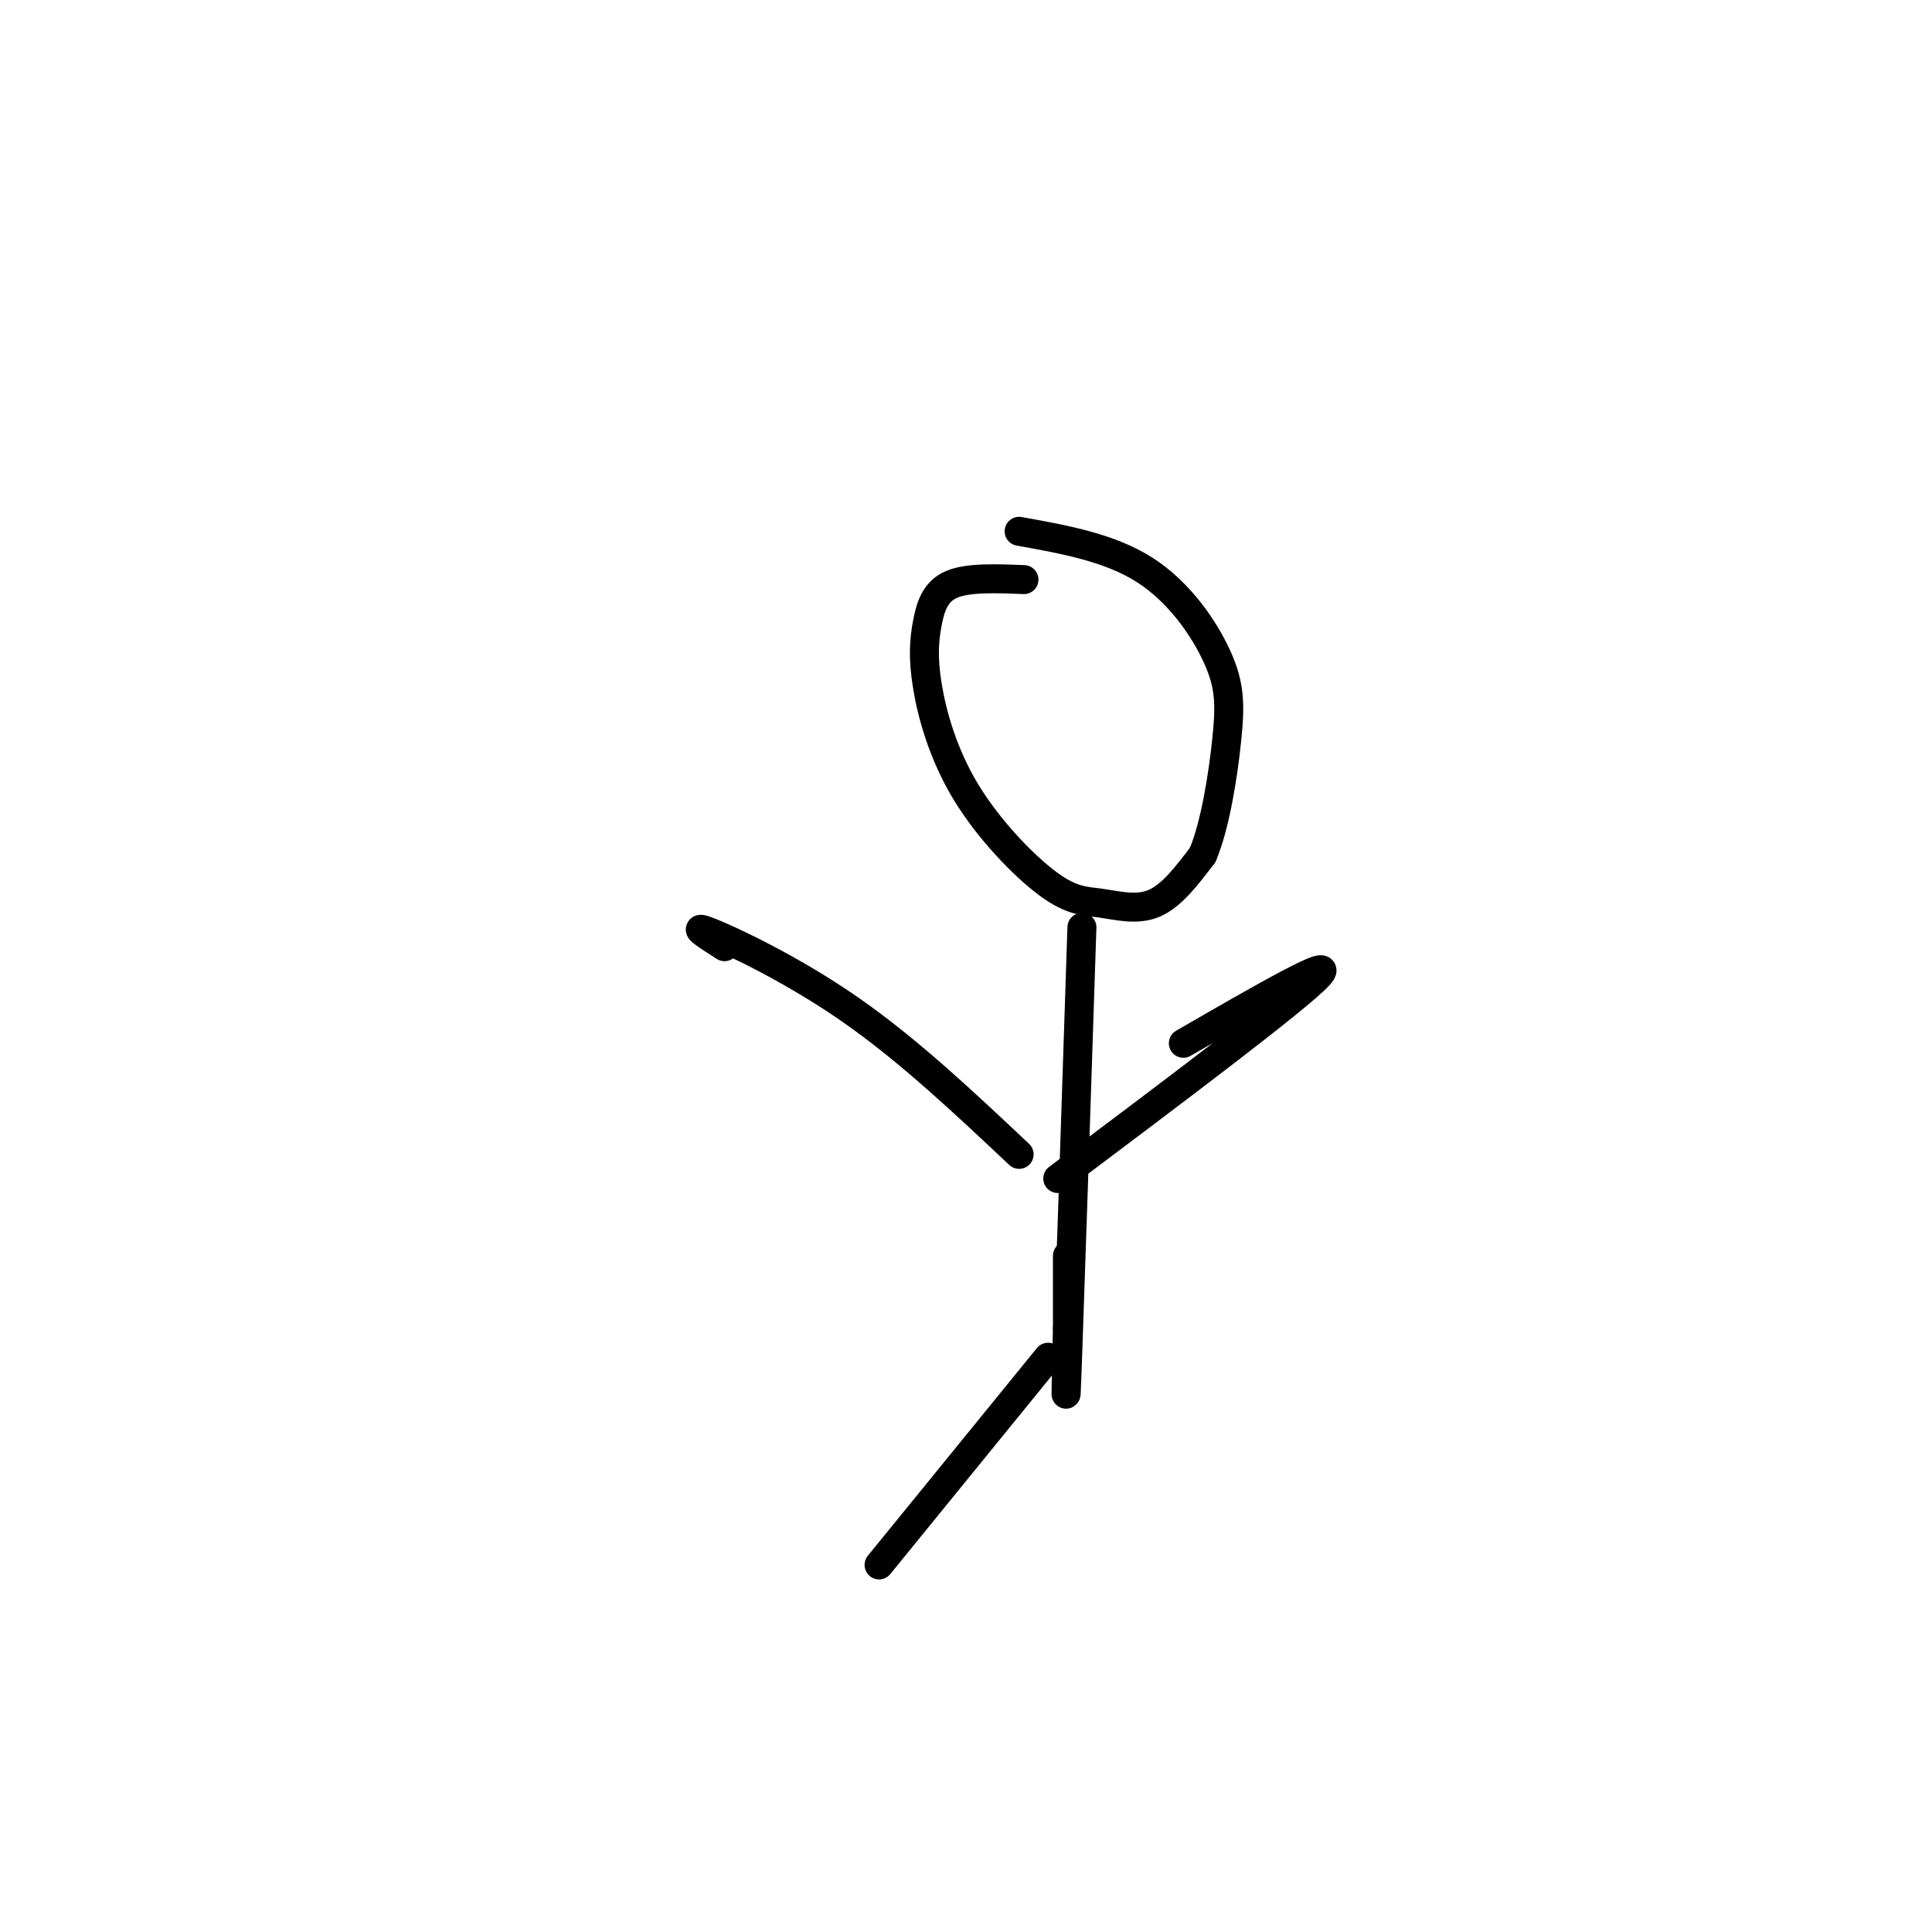 <svg viewBox='0 0 400 400' version='1.1' xmlns='http://www.w3.org/2000/svg' xmlns:xlink='http://www.w3.org/1999/xlink'><g fill='none' stroke='#000000' stroke-width='6' stroke-linecap='round' stroke-linejoin='round'><path d='M212,120c-5.807,-0.228 -11.613,-0.457 -15,1c-3.387,1.457 -4.354,4.599 -5,8c-0.646,3.401 -0.970,7.062 0,13c0.970,5.938 3.235,14.152 8,22c4.765,7.848 12.030,15.330 17,19c4.970,3.670 7.646,3.526 11,4c3.354,0.474 7.387,1.564 11,0c3.613,-1.564 6.807,-5.782 10,-10'/><path d='M249,177c2.644,-6.214 4.255,-16.748 5,-24c0.745,-7.252 0.624,-11.222 -2,-17c-2.624,-5.778 -7.750,-13.365 -15,-18c-7.250,-4.635 -16.625,-6.317 -26,-8'/><path d='M224,192c-1.250,38.083 -2.500,76.167 -3,90c-0.500,13.833 -0.250,3.417 0,-7'/><path d='M221,275c0.000,-3.667 0.000,-9.333 0,-15'/><path d='M219,244c24.833,-18.667 49.667,-37.333 54,-42c4.333,-4.667 -11.833,4.667 -28,14'/><path d='M211,239c-11.489,-10.822 -22.978,-21.644 -35,-30c-12.022,-8.356 -24.578,-14.244 -29,-16c-4.422,-1.756 -0.711,0.622 3,3'/><path d='M217,281c0.000,0.000 -35.000,43.000 -35,43'/></g>
</svg>